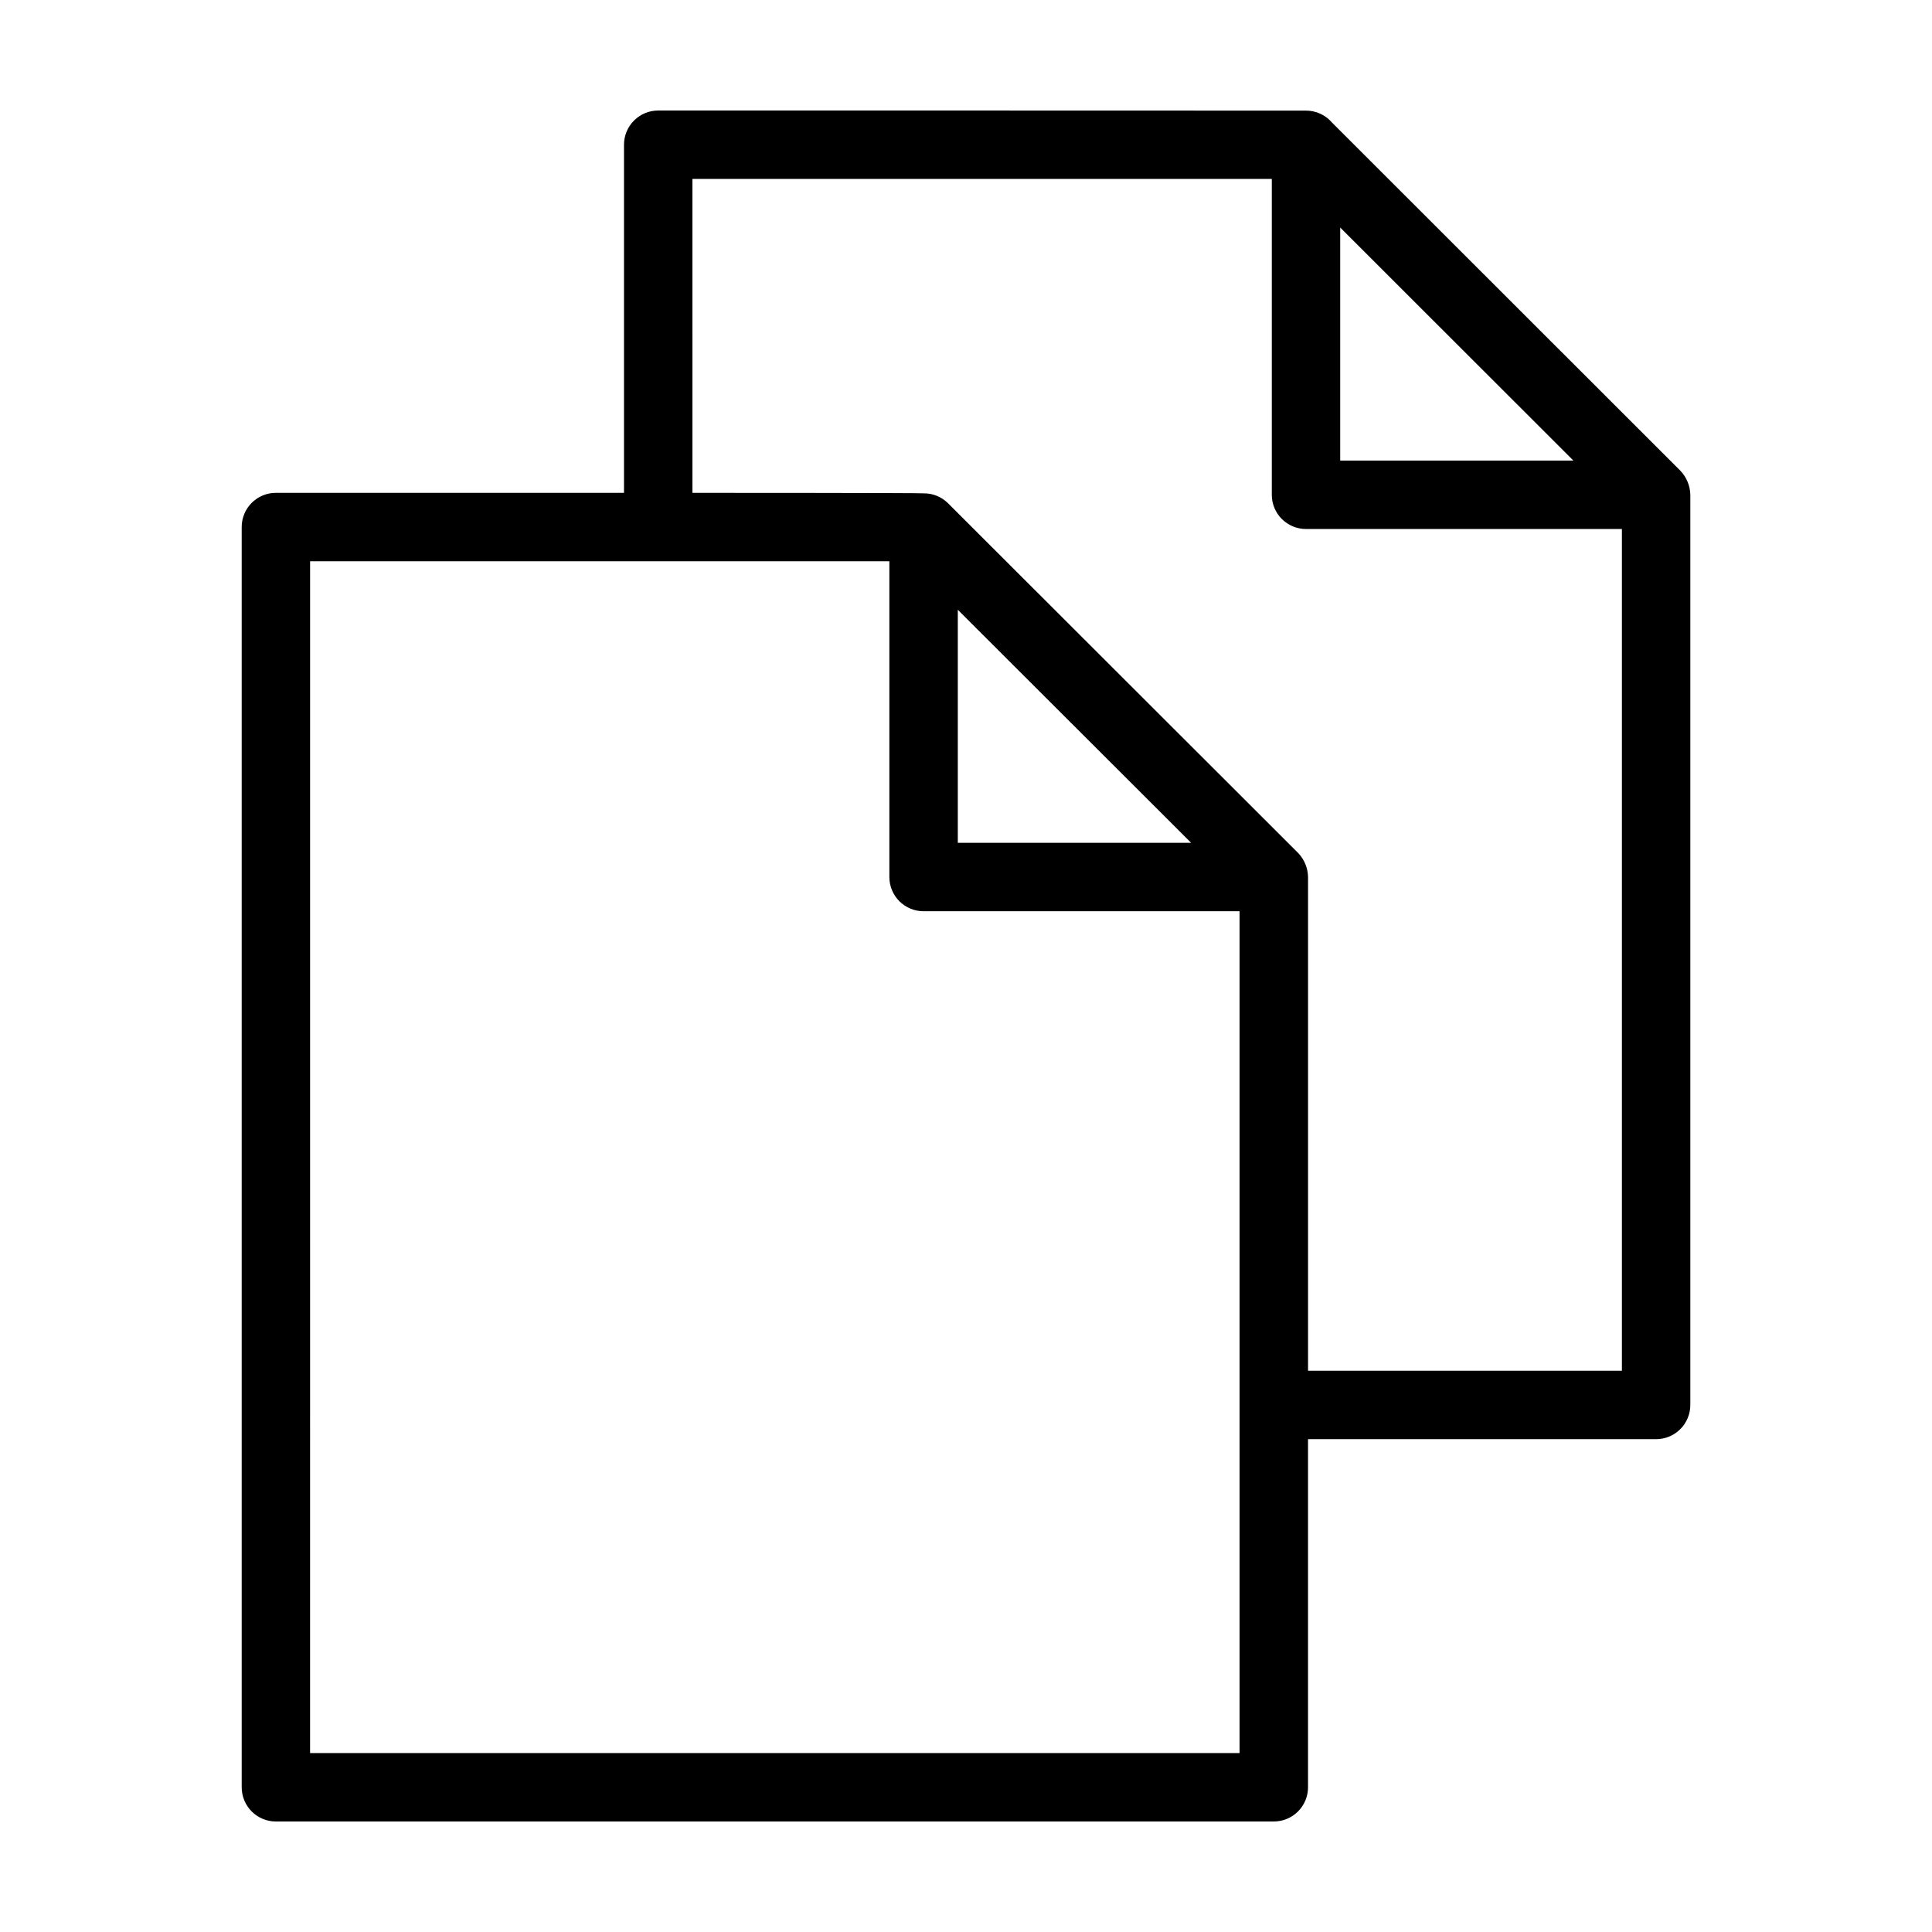 <?xml version="1.0" encoding="UTF-8"?>
<!-- Uploaded to: ICON Repo, www.iconrepo.com, Generator: ICON Repo Mixer Tools -->
<svg fill="#000000" width="800px" height="800px" version="1.1" viewBox="144 144 512 512" xmlns="http://www.w3.org/2000/svg">
 <path d="m217.12 626.71h264.45c2.406 0.004 4.711-0.953 6.414-2.652 1.699-1.703 2.656-4.008 2.656-6.414v-92.25h92.242c2.406 0 4.715-0.953 6.414-2.656 1.699-1.699 2.656-4.008 2.656-6.41v-241.22c-0.055-2.391-1.008-4.676-2.668-6.398l-92.234-92.172c-1.727-2.047-4.269-3.227-6.949-3.223-0.02-0.027-171.67-0.027-171.67-0.027-2.406 0-4.711 0.953-6.41 2.656-1.703 1.699-2.656 4.004-2.656 6.41v92.25h-92.246c-2.406 0-4.711 0.957-6.414 2.656-1.699 1.699-2.656 4.008-2.652 6.41v333.98c-0.004 2.406 0.953 4.711 2.652 6.414 1.703 1.699 4.008 2.656 6.414 2.652zm282.05-422.41 61.797 61.758h-61.797zm-171.67-12.879h153.54v83.707c0 2.402 0.953 4.711 2.656 6.41 1.699 1.699 4.008 2.656 6.41 2.656h83.715v223.07h-83.176v-130.84c-0.043-2.398-0.992-4.691-2.66-6.414l-92.805-92.699c-1.711-1.676-4.016-2.598-6.41-2.57 0-0.133-61.266-0.133-61.266-0.133zm132.16 175.93h-61.832v-61.754zm-233.48-74.613h153.51v83.68c0 2.406 0.953 4.711 2.652 6.414 1.703 1.699 4.008 2.656 6.414 2.656h83.738v223.09h-246.32z"/>
</svg>